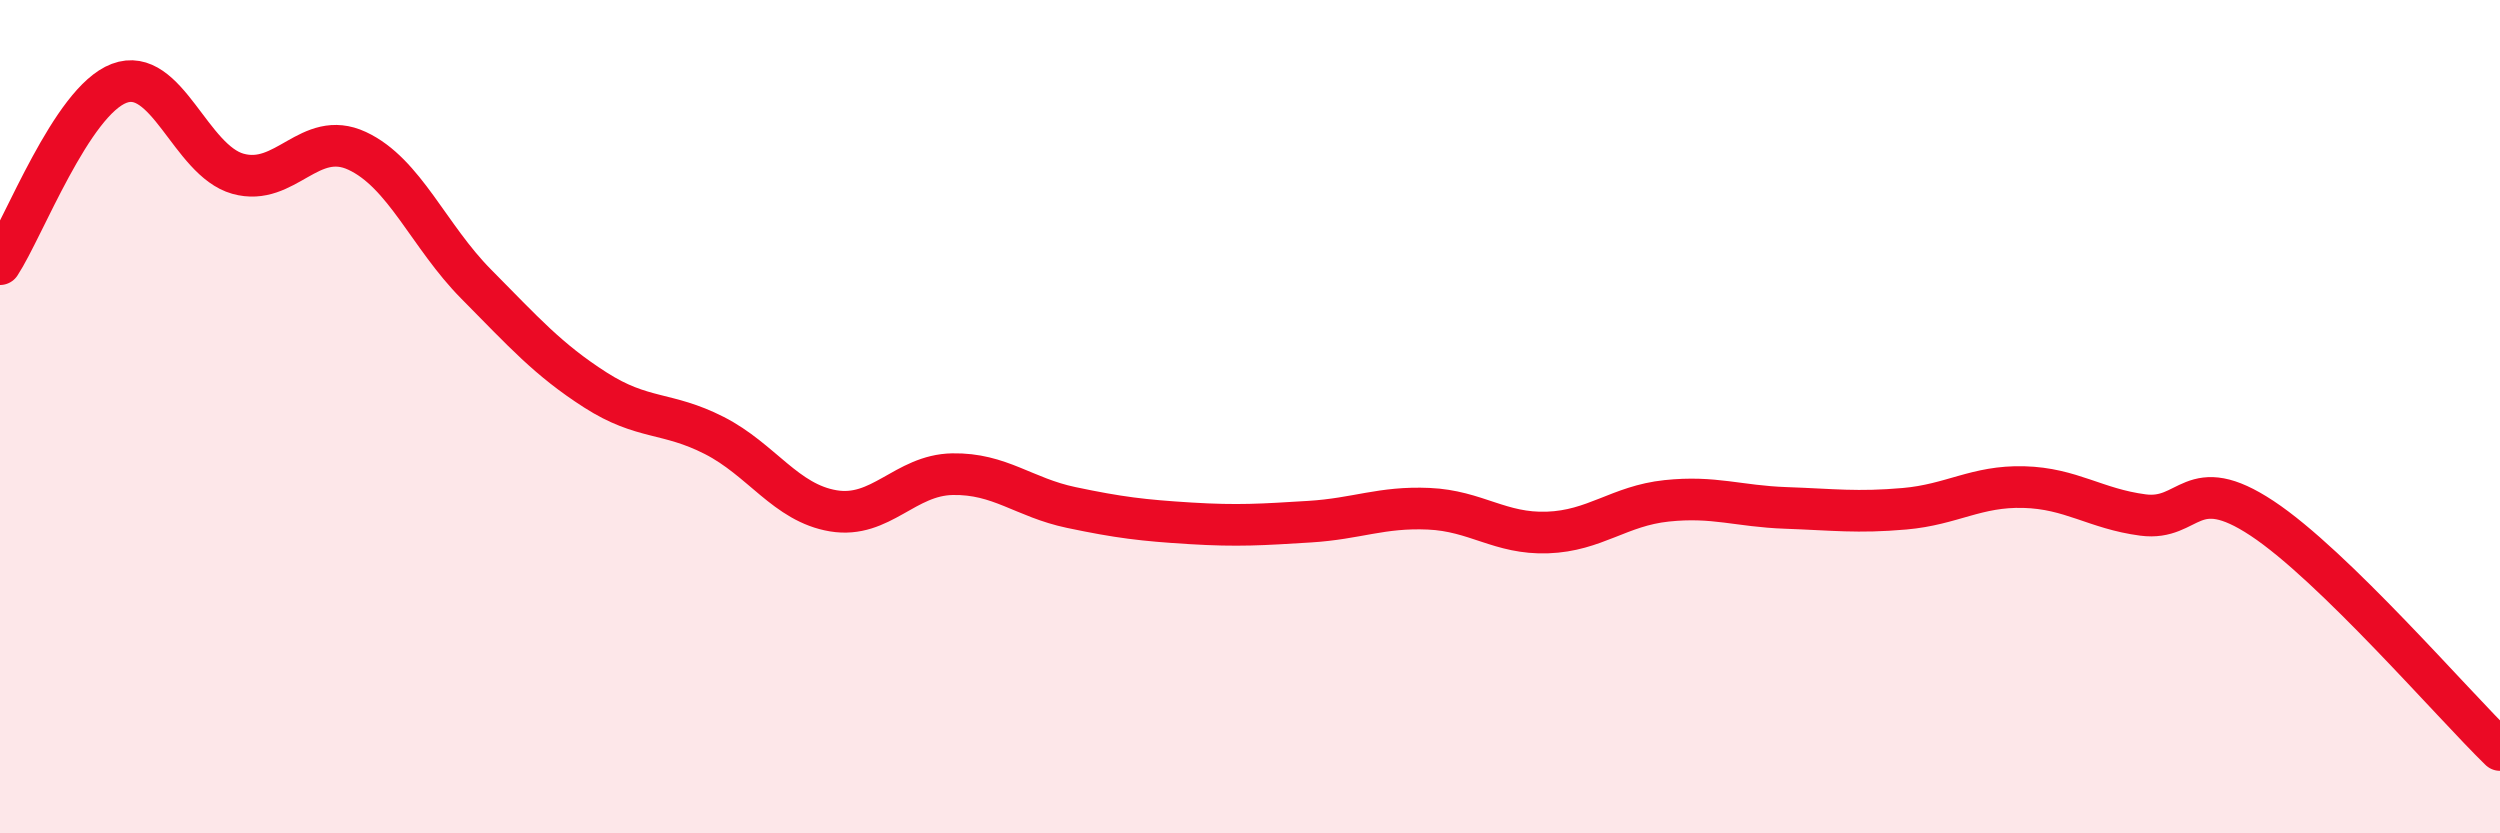 
    <svg width="60" height="20" viewBox="0 0 60 20" xmlns="http://www.w3.org/2000/svg">
      <path
        d="M 0,6.34 C 0.57,5.47 1.72,2.43 2.86,2 C 4,1.57 4.57,3.85 5.71,4.17 C 6.85,4.49 7.43,3.09 8.57,3.62 C 9.71,4.15 10.29,5.67 11.43,6.82 C 12.57,7.97 13.15,8.63 14.29,9.36 C 15.43,10.09 16,9.87 17.14,10.45 C 18.28,11.03 18.86,12.07 20,12.26 C 21.14,12.45 21.72,11.4 22.86,11.38 C 24,11.36 24.57,11.94 25.71,12.18 C 26.85,12.42 27.43,12.49 28.57,12.56 C 29.71,12.63 30.29,12.59 31.43,12.52 C 32.57,12.45 33.15,12.16 34.29,12.21 C 35.43,12.26 36,12.82 37.14,12.78 C 38.28,12.74 38.86,12.14 40,12.02 C 41.14,11.9 41.72,12.15 42.86,12.19 C 44,12.23 44.57,12.31 45.71,12.21 C 46.85,12.11 47.43,11.66 48.57,11.69 C 49.71,11.72 50.29,12.21 51.43,12.36 C 52.57,12.51 52.58,11.31 54.29,12.44 C 56,13.57 58.86,16.89 60,18L60 20L0 20Z"
        fill="#EB0A25"
        opacity="0.1"
        stroke-linecap="round"
        stroke-linejoin="round"
      />
      <path
        d="M 0,6.34 C 0.57,5.47 1.72,2.43 2.86,2 C 4,1.57 4.57,3.85 5.71,4.17 C 6.85,4.49 7.43,3.09 8.57,3.62 C 9.71,4.15 10.29,5.67 11.43,6.82 C 12.57,7.97 13.15,8.63 14.29,9.36 C 15.43,10.09 16,9.87 17.14,10.45 C 18.28,11.03 18.86,12.07 20,12.26 C 21.14,12.45 21.72,11.4 22.86,11.38 C 24,11.36 24.57,11.94 25.71,12.18 C 26.85,12.42 27.43,12.49 28.57,12.56 C 29.71,12.63 30.29,12.59 31.43,12.52 C 32.57,12.45 33.15,12.16 34.29,12.21 C 35.43,12.26 36,12.82 37.14,12.78 C 38.28,12.74 38.86,12.14 40,12.02 C 41.14,11.9 41.72,12.15 42.86,12.19 C 44,12.23 44.57,12.31 45.71,12.21 C 46.85,12.11 47.43,11.66 48.57,11.69 C 49.71,11.72 50.29,12.21 51.43,12.36 C 52.57,12.51 52.58,11.31 54.29,12.44 C 56,13.57 58.86,16.89 60,18"
        stroke="#EB0A25"
        stroke-width="1"
        fill="none"
        stroke-linecap="round"
        stroke-linejoin="round"
      />
    </svg>
  